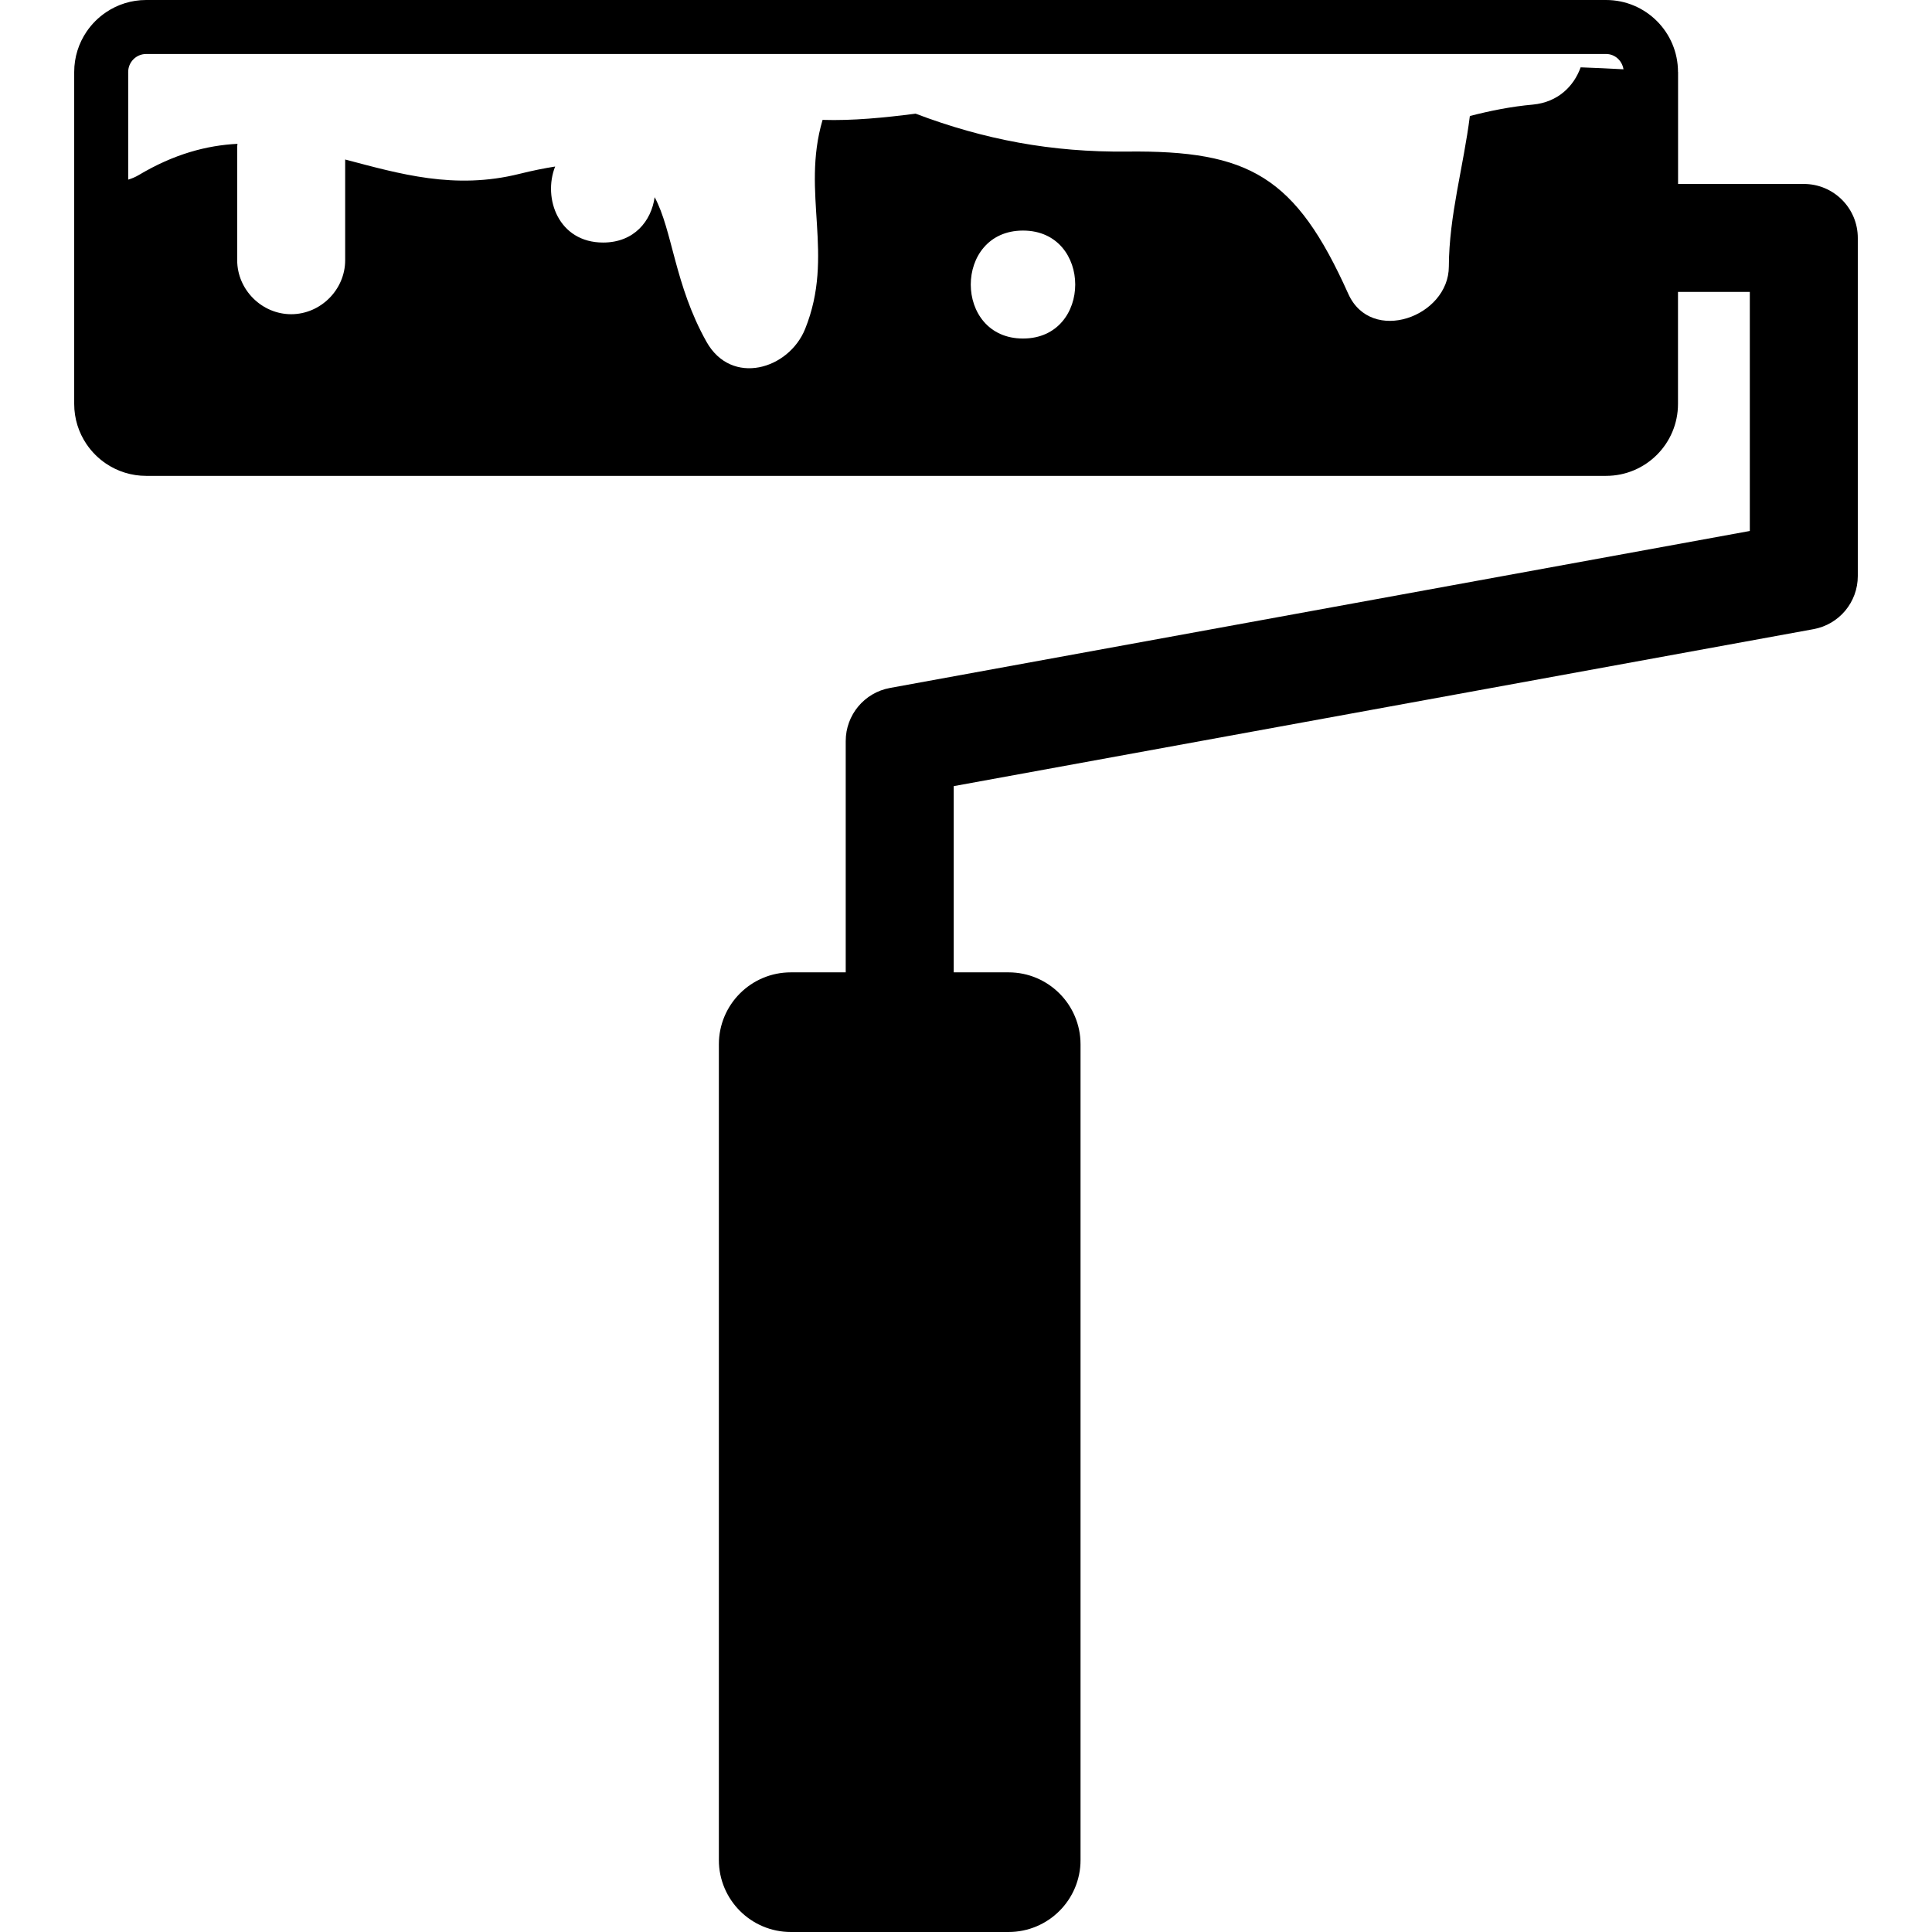 <?xml version="1.0" encoding="iso-8859-1"?>
<!-- Generator: Adobe Illustrator 16.0.0, SVG Export Plug-In . SVG Version: 6.00 Build 0)  -->
<!DOCTYPE svg PUBLIC "-//W3C//DTD SVG 1.1//EN" "http://www.w3.org/Graphics/SVG/1.1/DTD/svg11.dtd">
<svg version="1.1" id="Capa_1" xmlns="http://www.w3.org/2000/svg" xmlns:xlink="http://www.w3.org/1999/xlink" x="0px" y="0px"
	 width="421.422px" height="421.421px" viewBox="0 0 421.422 421.421" style="enable-background:new 0 0 421.422 421.421;"
	 xml:space="preserve">
<g>
	<g>
		<path d="M366.017,15.701c0-8.67-7.021-15.701-15.701-15.701H31.886c-3.25,0-6.273,0.99-8.778,2.689
			C21.437,3.819,20,5.256,18.87,6.927c-1.695,2.503-2.685,5.528-2.685,8.774v21.087v51.311c0,3.25,0.99,6.276,2.685,8.778
			c1.13,1.671,2.567,3.108,4.238,4.24c2.505,1.693,5.528,2.683,8.778,2.683h318.43c8.681,0,15.701-7.027,15.701-15.701V63.67h15.665
			v52.151L194.13,150.062c-5.6,1.02-9.656,5.897-9.656,11.59v50.445h-11.968c-8.674,0-15.701,7.025-15.701,15.701V405.72
			c0,8.672,7.027,15.701,15.701,15.701h47.488c8.672,0,15.701-7.029,15.701-15.701V227.798c0-8.668-7.029-15.701-15.701-15.701
			h-11.962v-40.619l187.548-34.242c5.603-1.024,9.657-5.895,9.657-11.587V51.902c0-6.502-5.273-11.776-11.773-11.776h-27.431V15.978
			v-0.276H366.017z M223.148,50.293c15.184,0,15.184,23.549,0,23.549C207.952,73.843,207.952,50.293,223.148,50.293z
			 M344.781,14.689c-1.486,4.133-4.961,7.61-10.427,8.127c-4.685,0.415-9.245,1.334-13.737,2.487
			c-1.379,10.982-4.537,21.678-4.585,32.841c-0.028,10.958-16.943,17.08-21.94,5.941c-11.485-25.605-21.572-31.314-48.281-31.024
			c-16.438,0.173-31.13-2.599-46.092-8.267c-6.847,0.882-13.737,1.563-20.293,1.356c-4.727,16.038,2.707,29.425-3.801,45.588
			c-3.57,8.871-16.07,12.54-21.524,2.81c-6.973-12.435-7.388-24.249-11.305-31.539c-0.724,5.194-4.46,9.896-11.243,9.896
			c-9.716,0-13.19-9.632-10.463-16.579c-2.354,0.376-4.877,0.871-7.754,1.591c-14.194,3.55-26.193-0.008-38.045-3.124v21.969
			c0,6.42-5.356,11.776-11.776,11.776c-6.422,0-11.776-5.356-11.776-11.776V31.977c0-0.202,0.054-0.398,0.061-0.605
			c-6.749,0.345-13.838,2.222-21.596,6.847c-0.689,0.409-1.453,0.724-2.242,0.966V15.701c0-2.166,1.757-3.925,3.925-3.925h318.43
			c1.964,0,3.511,1.461,3.812,3.34C351.021,14.95,347.911,14.793,344.781,14.689z"/>
	</g>
</g>
<g>
</g>
<g>
</g>
<g>
</g>
<g>
</g>
<g>
</g>
<g>
</g>
<g>
</g>
<g>
</g>
<g>
</g>
<g>
</g>
<g>
</g>
<g>
</g>
<g>
</g>
<g>
</g>
<g>
</g>
</svg>
